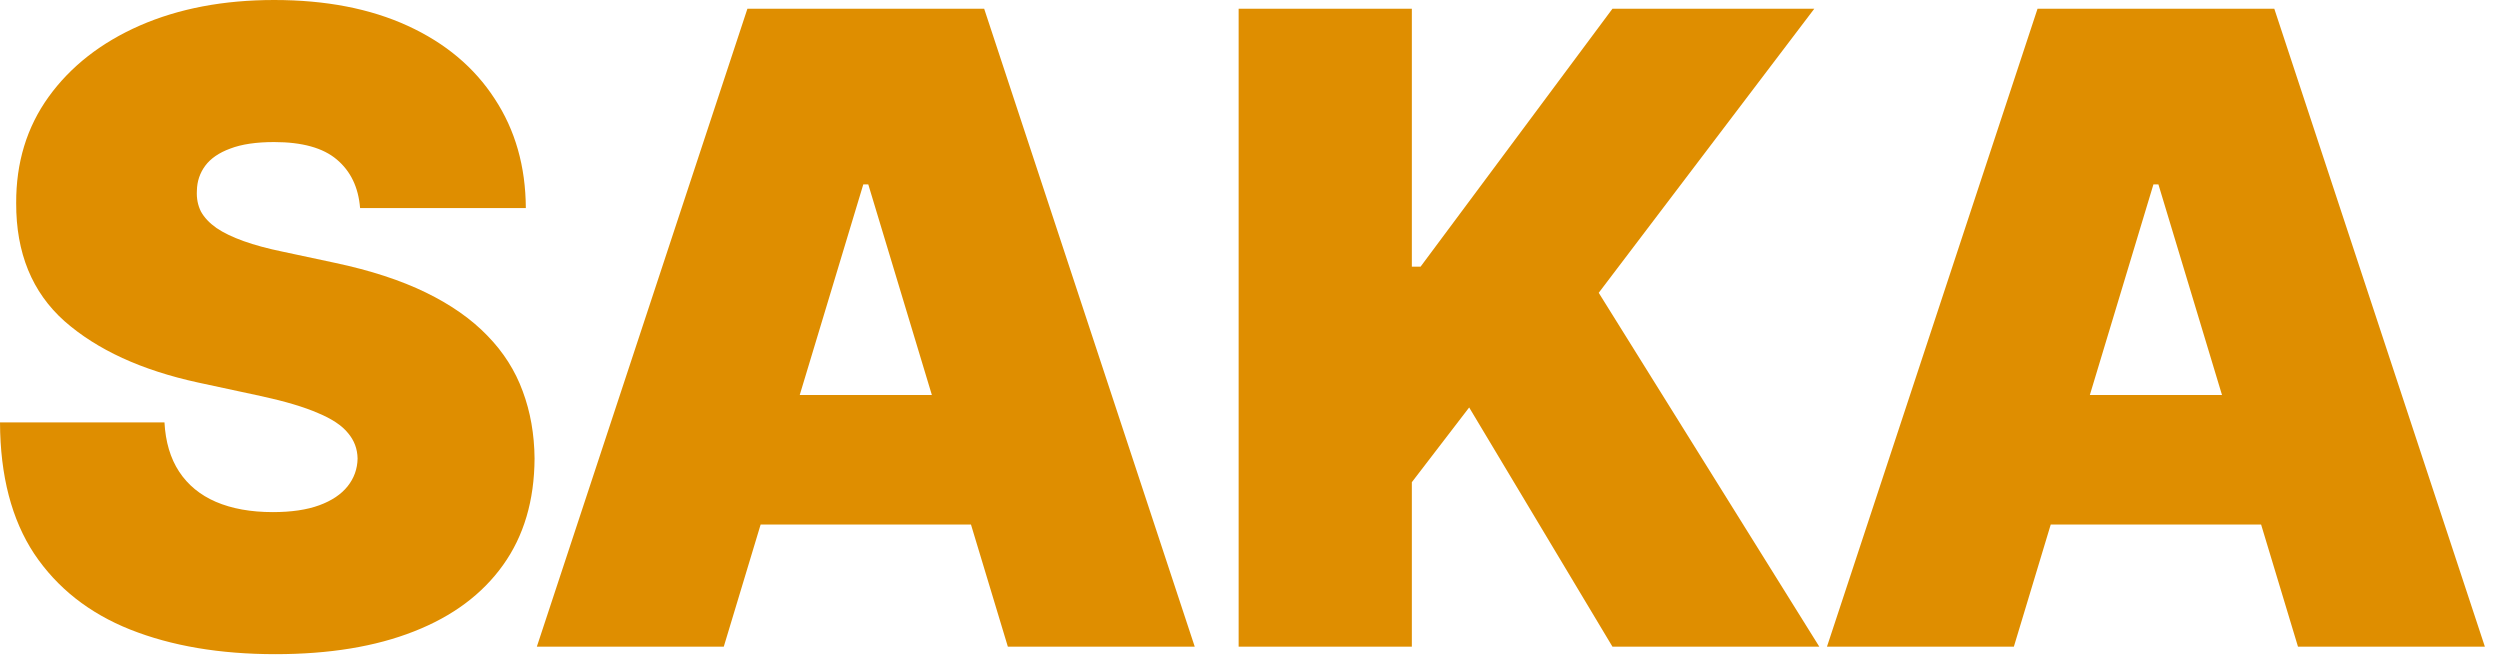 <?xml version="1.0" encoding="utf-8"?>
<svg xmlns="http://www.w3.org/2000/svg" fill="none" height="100%" overflow="visible" preserveAspectRatio="none" style="display: block;" viewBox="0 0 57 15" width="100%">
<g id="SAKA">
<path d="M8.21 4.744C8.172 4.271 7.995 3.902 7.678 3.636C7.365 3.371 6.889 3.239 6.25 3.239C5.843 3.239 5.509 3.288 5.249 3.388C4.993 3.482 4.803 3.613 4.68 3.778C4.557 3.944 4.493 4.134 4.489 4.347C4.479 4.522 4.51 4.68 4.581 4.822C4.657 4.96 4.775 5.085 4.936 5.199C5.097 5.308 5.303 5.407 5.554 5.497C5.805 5.587 6.103 5.668 6.449 5.739L7.642 5.994C8.447 6.165 9.136 6.39 9.709 6.669C10.282 6.948 10.751 7.277 11.115 7.656C11.48 8.03 11.747 8.452 11.918 8.92C12.093 9.389 12.183 9.901 12.188 10.454C12.183 11.411 11.944 12.221 11.47 12.883C10.997 13.546 10.32 14.051 9.439 14.396C8.563 14.742 7.509 14.915 6.278 14.915C5.014 14.915 3.911 14.728 2.969 14.354C2.031 13.98 1.302 13.404 0.781 12.628C0.265 11.847 0.005 10.848 0 9.631H3.75C3.774 10.076 3.885 10.45 4.084 10.753C4.283 11.056 4.562 11.286 4.922 11.442C5.286 11.598 5.72 11.676 6.222 11.676C6.643 11.676 6.996 11.624 7.28 11.52C7.564 11.416 7.779 11.271 7.926 11.087C8.073 10.902 8.149 10.691 8.153 10.454C8.149 10.232 8.075 10.038 7.933 9.872C7.796 9.702 7.569 9.55 7.251 9.418C6.934 9.28 6.506 9.152 5.966 9.034L4.517 8.722C3.229 8.442 2.214 7.976 1.47 7.322C0.732 6.664 0.365 5.767 0.369 4.631C0.365 3.707 0.611 2.9 1.108 2.209C1.61 1.513 2.304 0.971 3.189 0.582C4.079 0.194 5.099 0 6.25 0C7.424 0 8.44 0.196 9.297 0.589C10.154 0.982 10.814 1.536 11.278 2.251C11.747 2.962 11.984 3.793 11.989 4.744H8.21Z" fill="#DF8E00"/>
<path d="M16.502 14.744H12.24L17.041 0.199H22.439L27.24 14.744H22.979L19.797 4.205H19.683L16.502 14.744ZM15.706 9.006H23.718V11.96H15.706V9.006Z" fill="#DF8E00"/>
<path d="M28.241 14.744V0.199H32.19V6.08H32.389L36.764 0.199H41.366L36.451 6.676L41.48 14.744H36.764L33.497 9.29L32.19 10.994V14.744H28.241Z" fill="#DF8E00"/>
<path d="M45.916 14.744H41.655L46.456 0.199H51.854L56.655 14.744H52.394L49.212 4.205H49.098L45.916 14.744ZM45.121 9.006H53.132V11.96H45.121V9.006Z" fill="#DF8E00"/>
</g>
</svg>